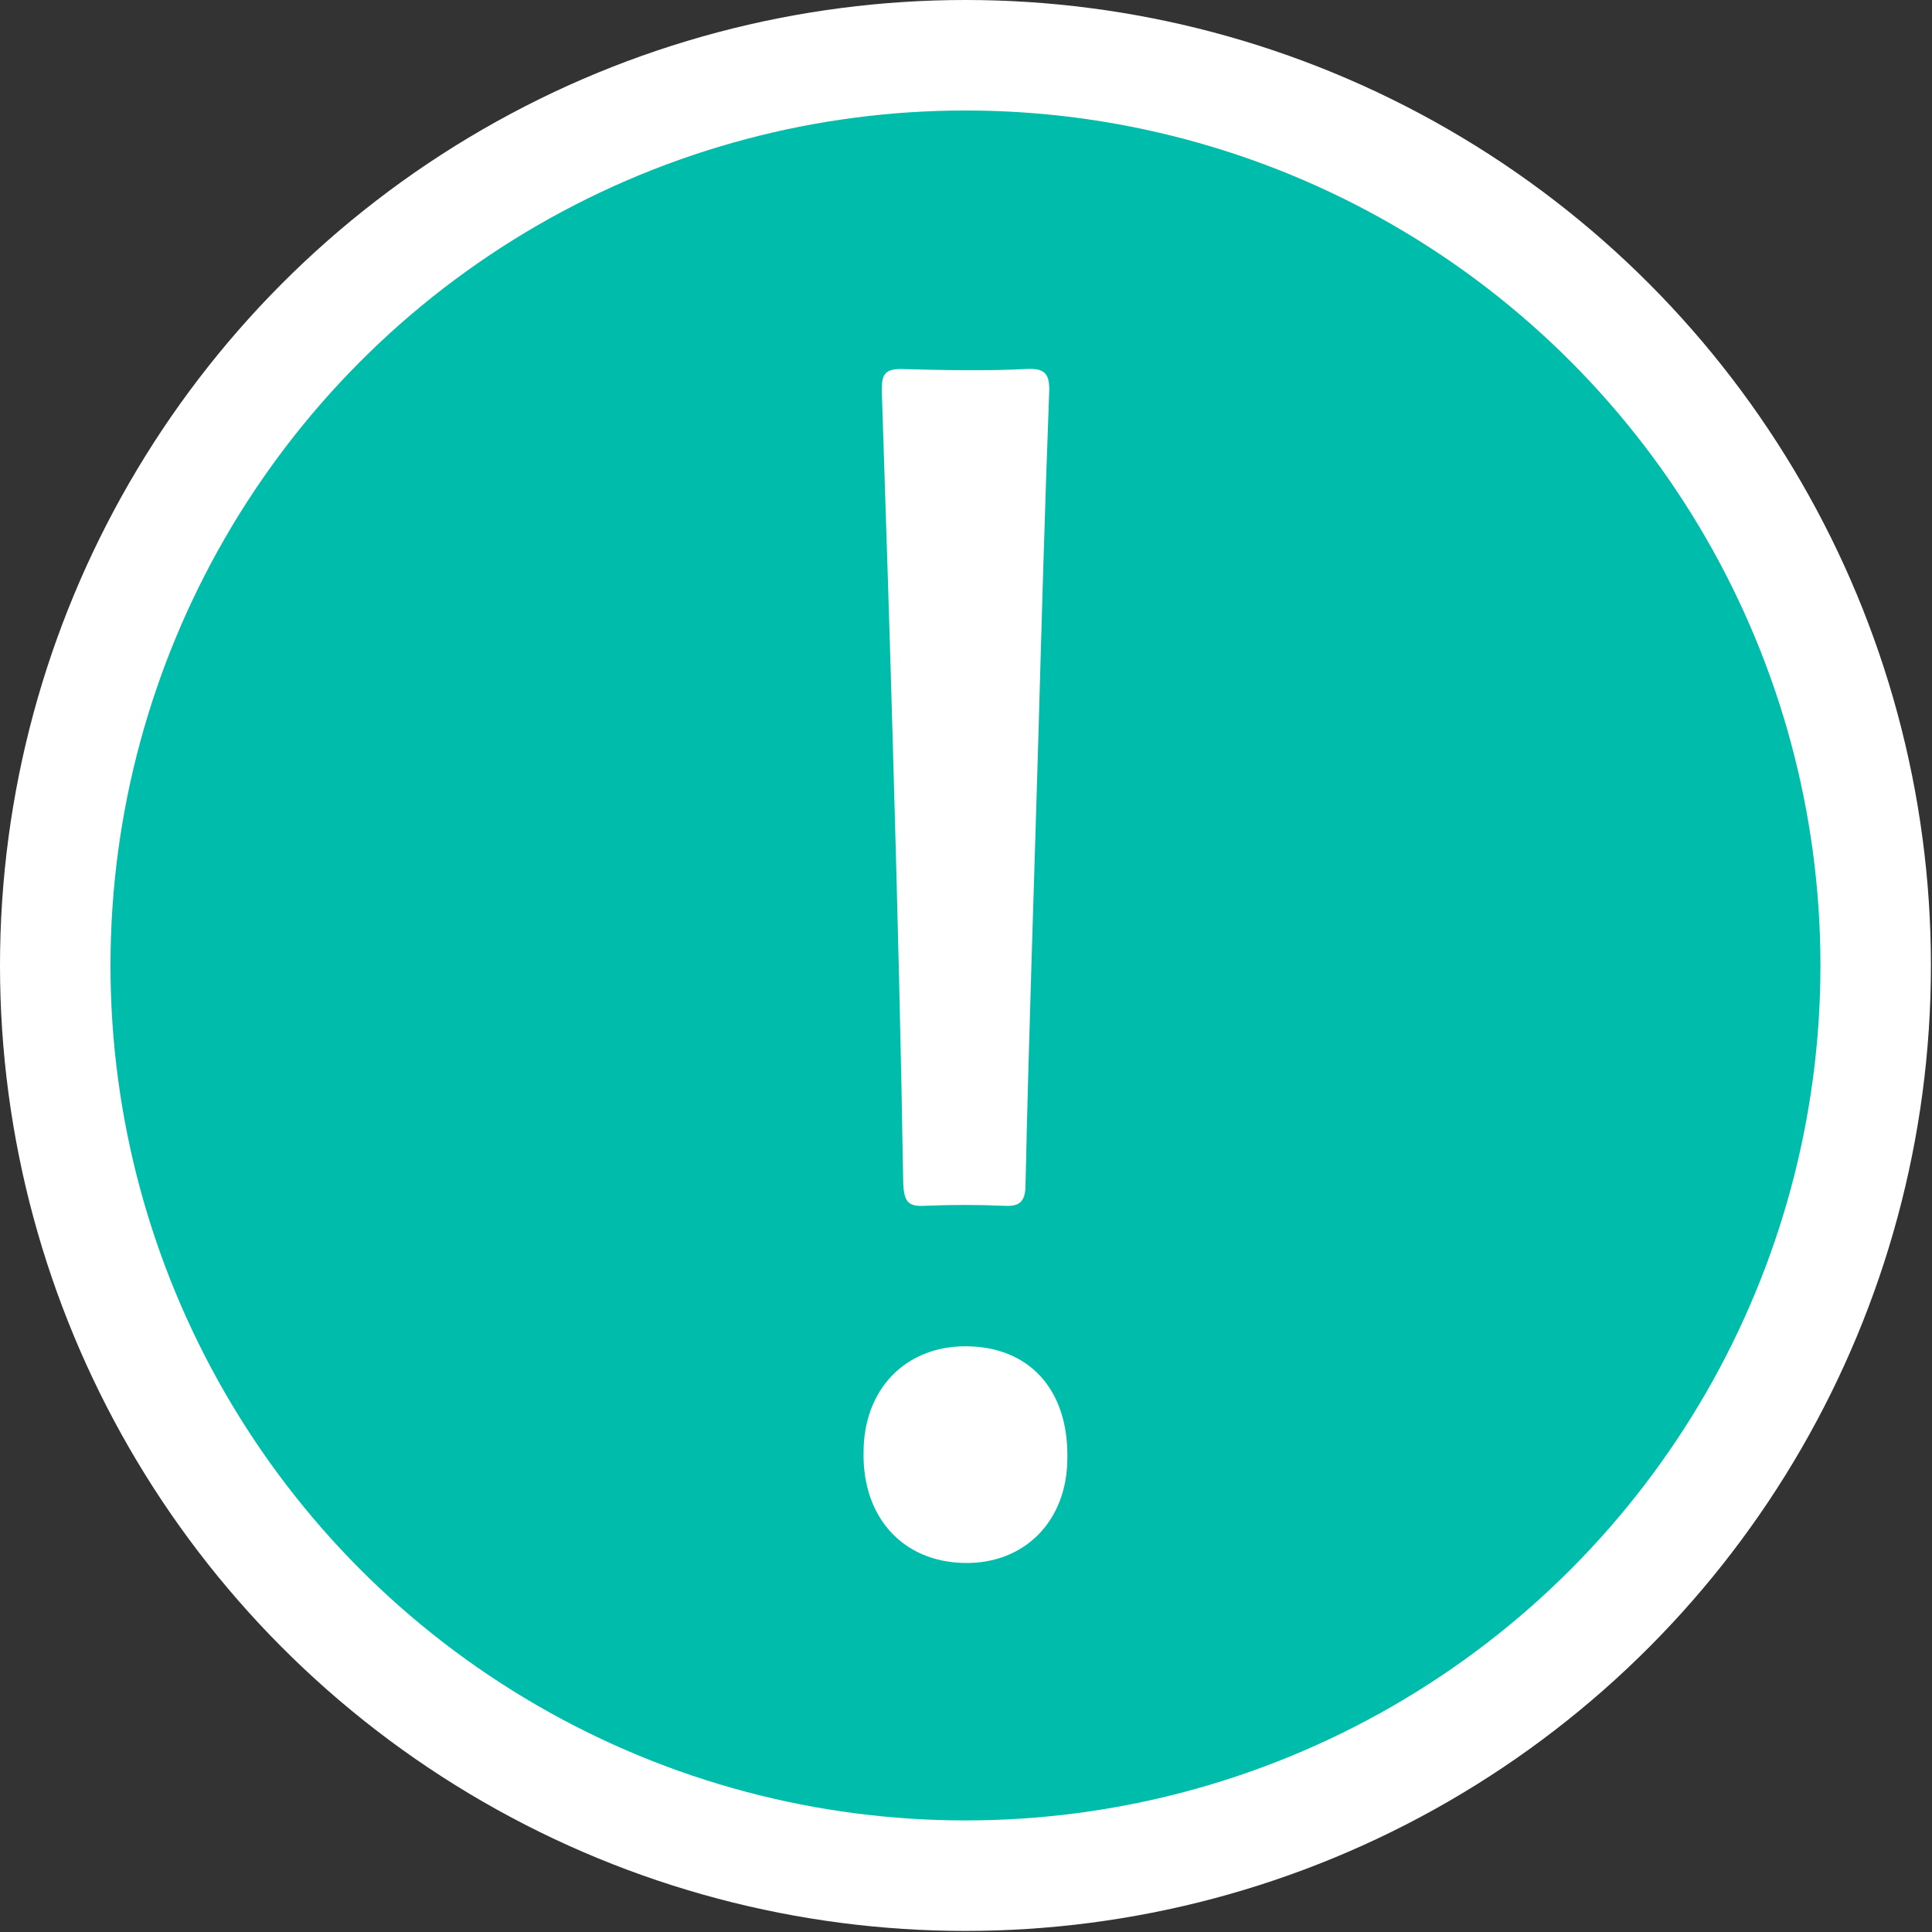 <svg version="1.0" id="exclamationMarkGreenCircleGraphic" xmlns="http://www.w3.org/2000/svg" xmlns:xlink="http://www.w3.org/1999/xlink" x="0px" y="0px" viewBox="0 0 180.1 180.1" enable-background="new 0 0 180.1 180.1" xml:space="preserve"><rect x="0" y="0" width="180.1" height="180.1" fill="#333333" stroke="none"/><g id="exclamationMarkGreenCircle"><g><g><circle fill="#FFFFFF" cx="90" cy="90" r="90"/><circle fill="#00BCAA" cx="90" cy="90" r="79.7"/></g></g><g><path fill="#FFFFFF" d="M83.2,68.4c-0.2-7.4-0.6-19.7-1-32c0-1.4,0.2-2,1.8-2c3.9,0.1,7.7,0.2,11.6,0c1.8-0.1,2.3,0.4,2.2,2.3c-0.4,10.6-0.7,21.3-1,31.9c-0.4,13.9-0.9,27.9-1.2,41.8c0,1.7-0.6,2.1-2.1,2c-2.4-0.1-4.8-0.1-7.2,0c-1.6,0.1-2-0.3-2.1-2C84,98,83.7,85.7,83.2,68.4z"/><path fill="#FFFFFF" d="M80.5,135.4c0-5.9,3.9-9.9,9.5-9.9c5.9,0,9.6,4,9.5,10.4c0,5.9-4,9.9-9.6,9.8C84.2,145.6,80.4,141.5,80.5,135.4z"/></g></g></svg>